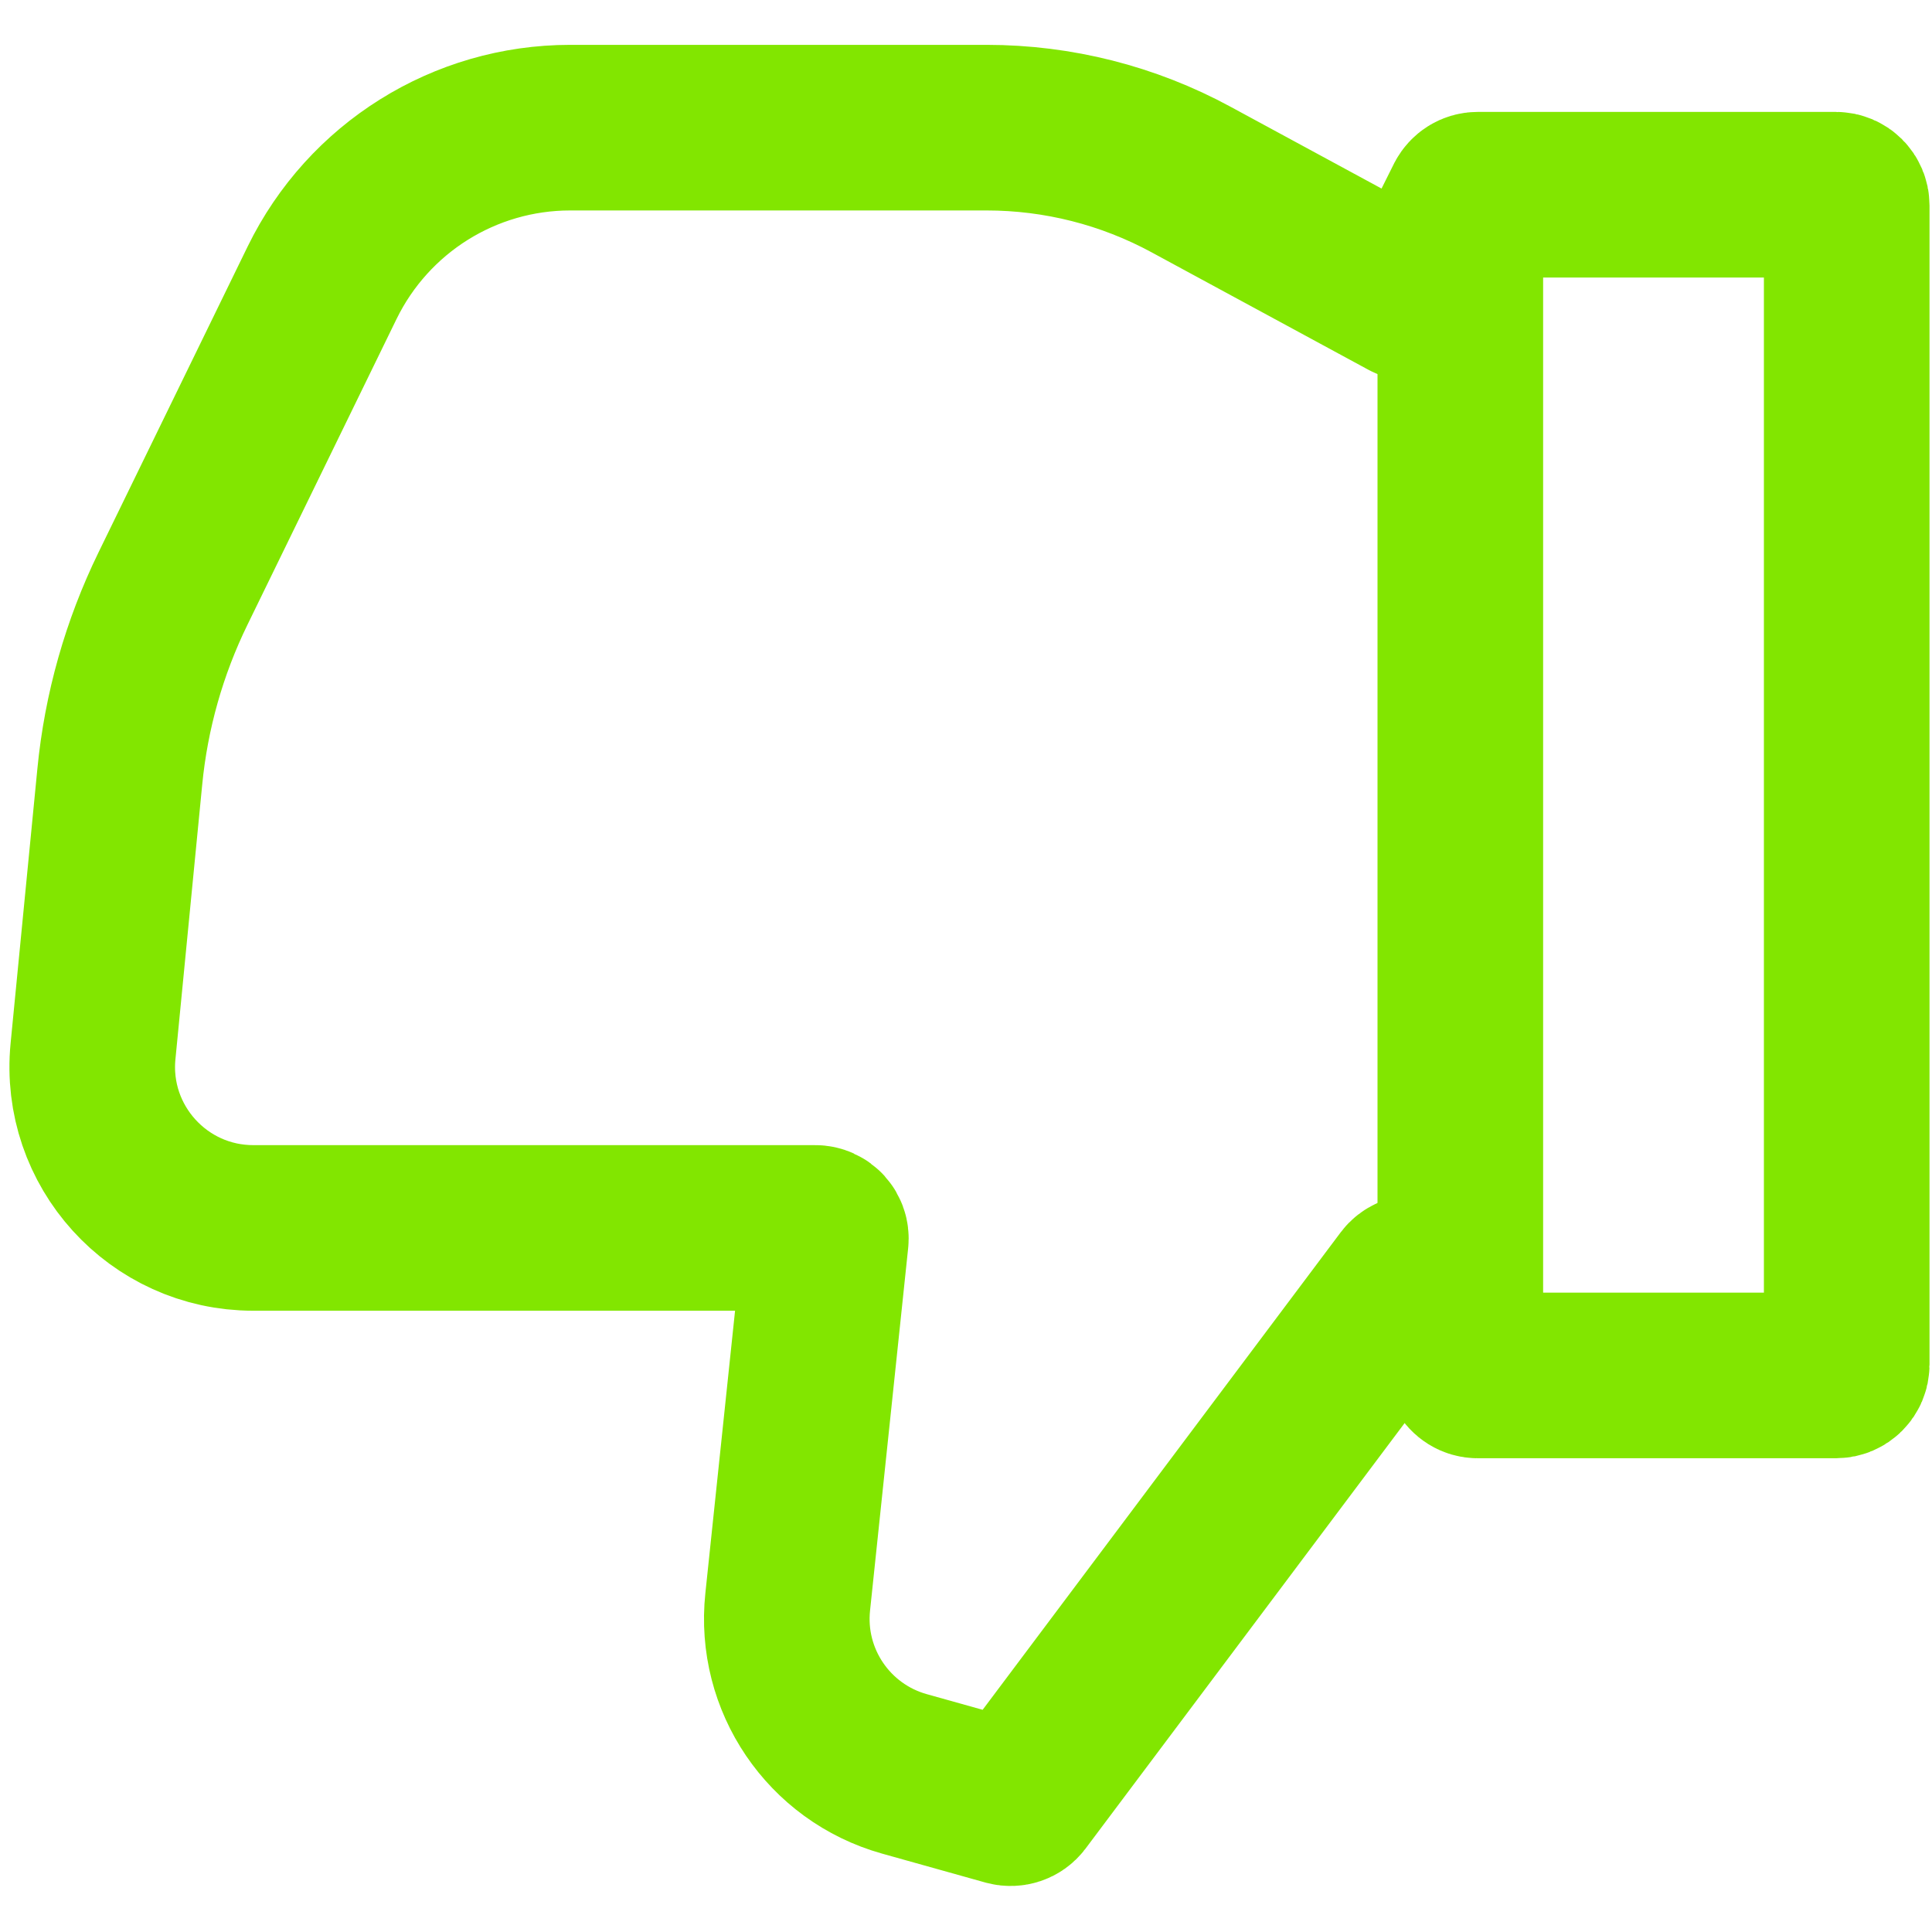 <svg width="14" height="14" viewBox="0 0 14 14" fill="none" xmlns="http://www.w3.org/2000/svg">
<path d="M5.907 8.898H1.835C1.146 8.898 0.607 8.303 0.674 7.618L0.868 5.629C0.914 5.154 1.045 4.692 1.254 4.264L2.334 2.049C2.67 1.361 3.367 0.925 4.132 0.925H7.149C7.667 0.925 8.176 1.054 8.631 1.301L10.2 2.151C10.239 2.172 10.287 2.157 10.307 2.117L10.638 1.454C10.652 1.428 10.678 1.411 10.708 1.411H13.304C13.347 1.411 13.382 1.446 13.382 1.489V5.203V9.889C13.382 9.932 13.347 9.967 13.304 9.967H10.708C10.678 9.967 10.652 9.95 10.638 9.924L10.327 9.302C10.302 9.25 10.23 9.244 10.195 9.29L7.386 13.036C7.367 13.061 7.334 13.072 7.303 13.064L6.553 12.854C6.005 12.7 5.648 12.174 5.708 11.608L5.984 8.983C5.989 8.938 5.953 8.898 5.907 8.898Z" stroke="#82E600" stroke-width="1.2"/>
<path d="M10.582 9.969L10.582 1.802" stroke="#82E600" stroke-width="1.2"/>
</svg>
